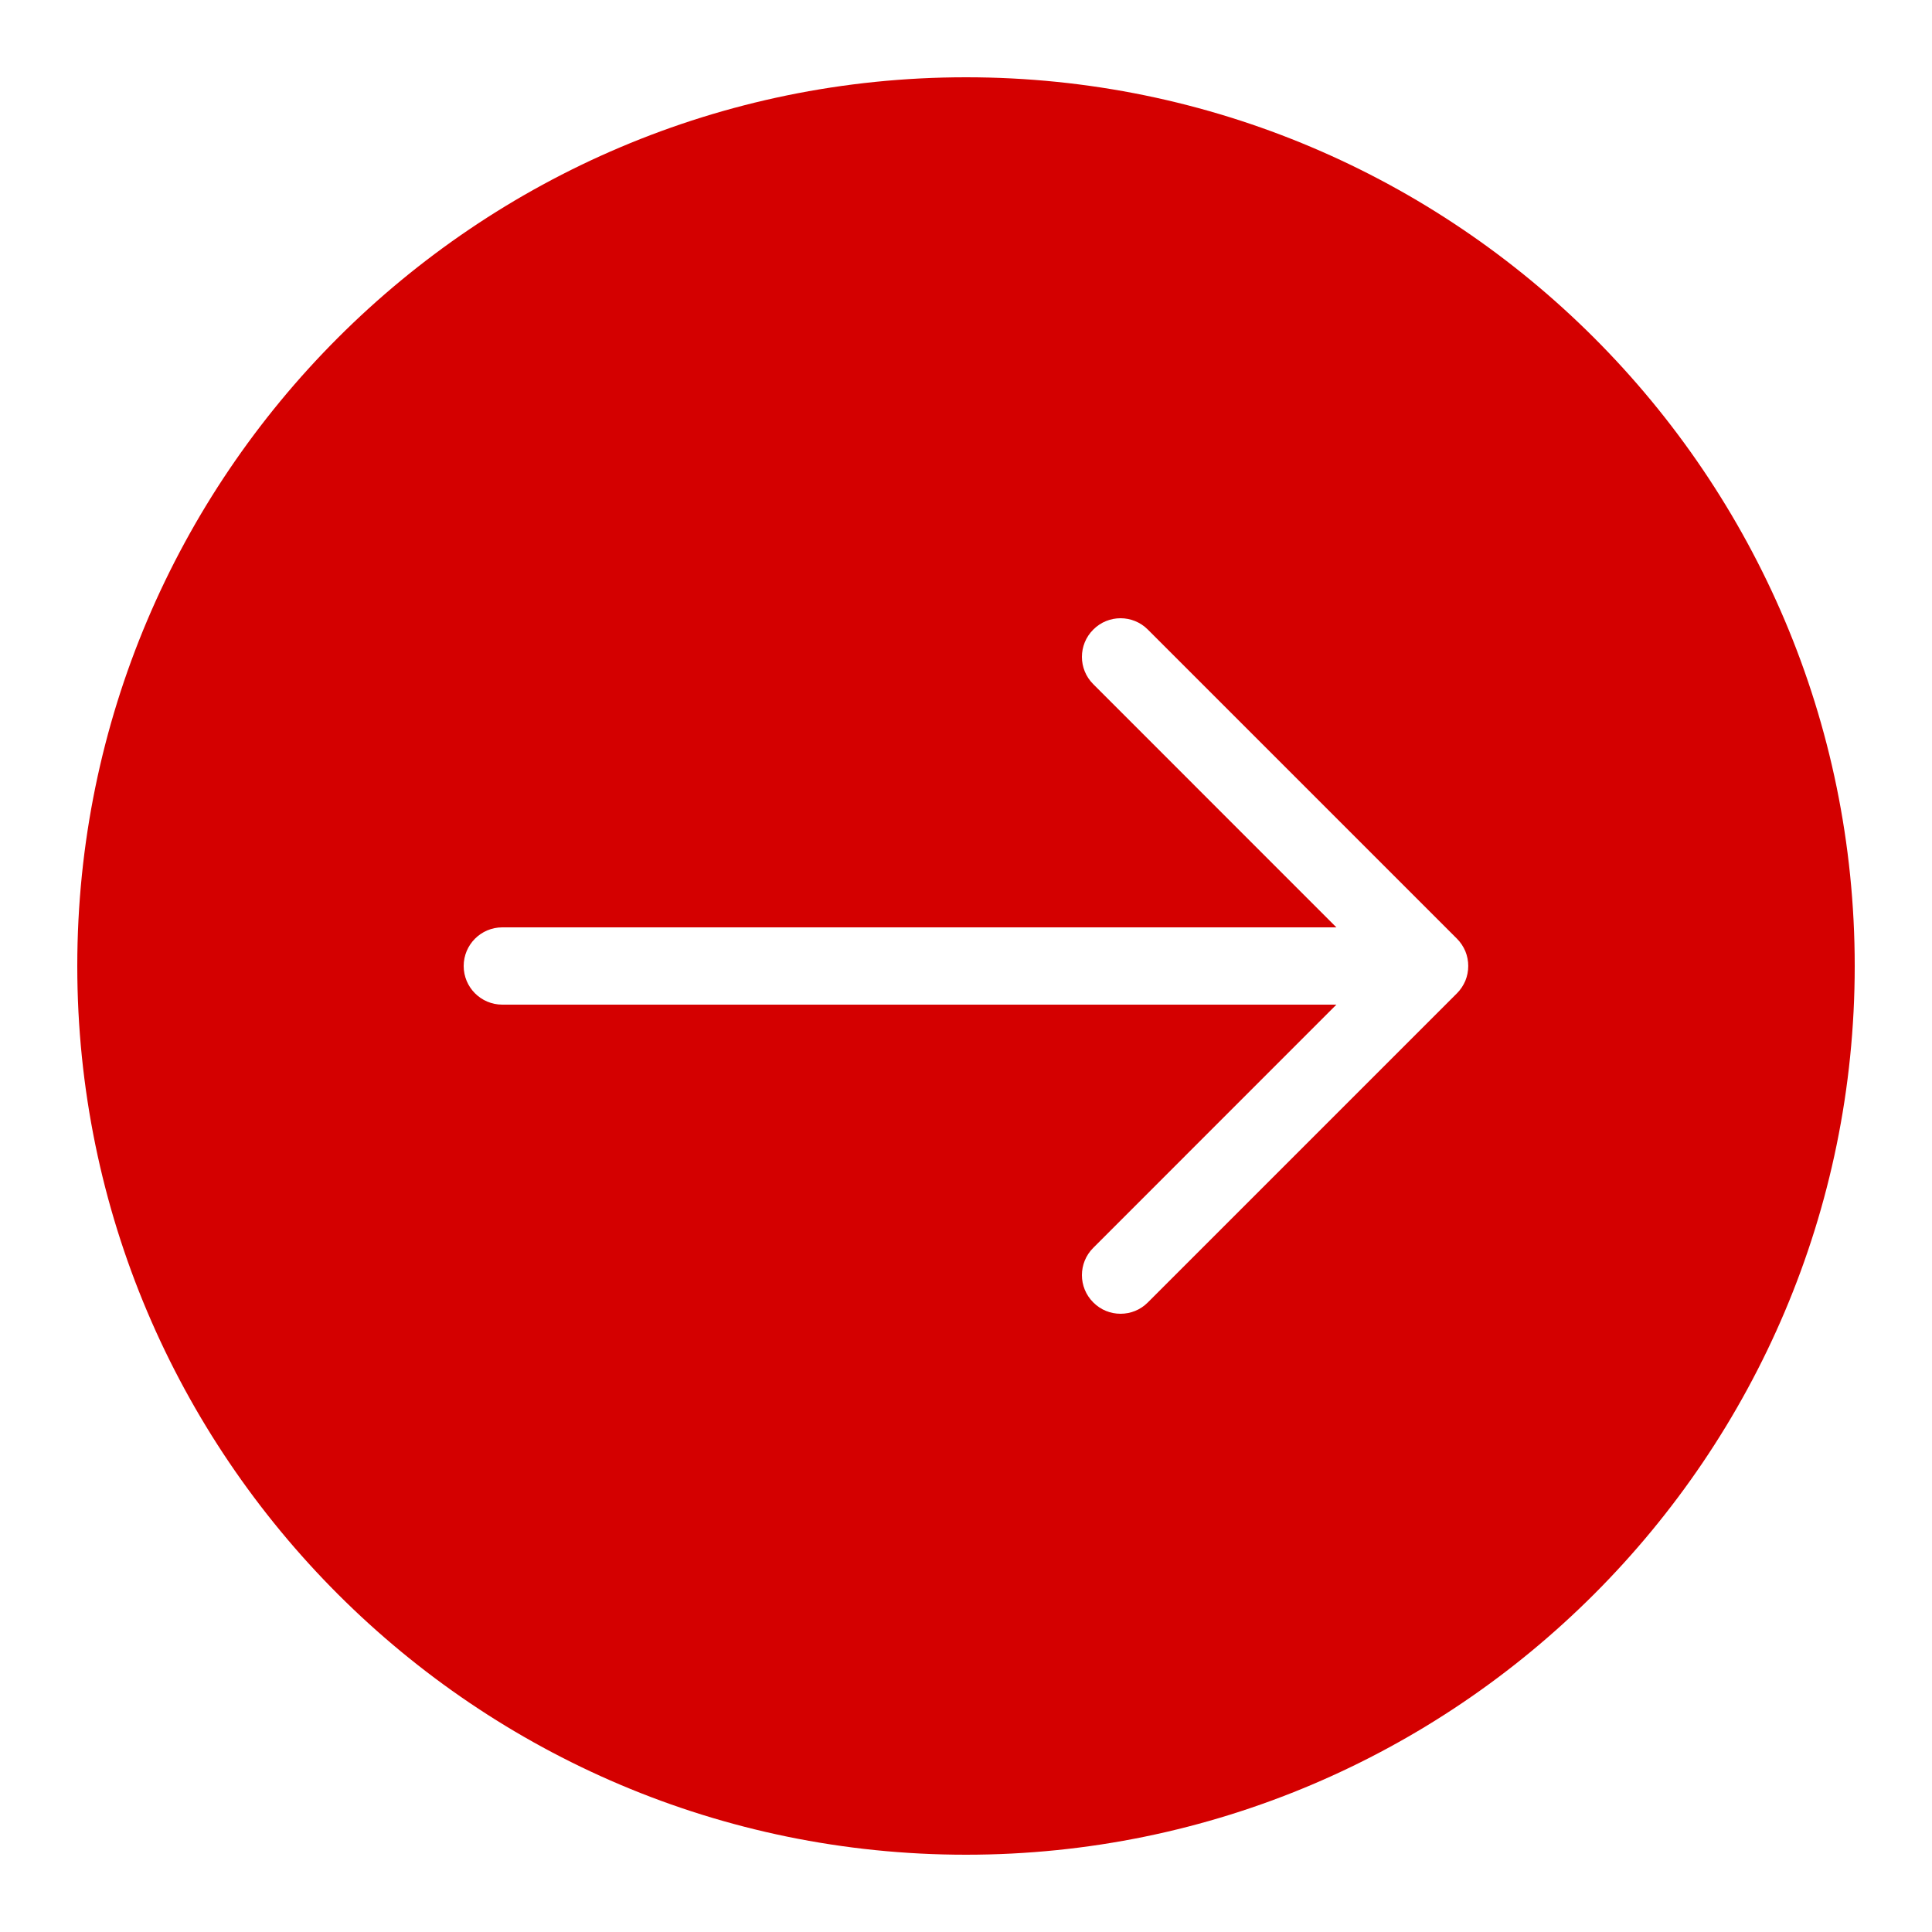 <svg width="24" height="24" viewBox="0 0 24 24" fill="none" xmlns="http://www.w3.org/2000/svg">
  <g clip-path="url(#clip0_639_4008)">
    <path d="M12 0.96C18.088 0.96 23.04 5.912 23.04 12C23.04 18.088 18.088 23.04 12 23.04C5.912 23.04 0.96 18.088 0.96 12C0.96 5.912 5.912 0.96 12 0.96ZM6.24 12.48H16.601L13.581 15.501C13.393 15.688 13.393 15.992 13.581 16.179C13.674 16.273 13.796 16.32 13.92 16.32C14.044 16.32 14.166 16.273 14.259 16.179L18.099 12.339C18.144 12.294 18.178 12.242 18.203 12.184C18.251 12.066 18.251 11.934 18.203 11.816C18.178 11.758 18.144 11.706 18.099 11.661L14.259 7.821C14.072 7.633 13.768 7.633 13.581 7.821C13.393 8.008 13.393 8.312 13.581 8.499L16.601 11.52H6.24C5.974 11.52 5.76 11.736 5.76 12C5.76 12.264 5.974 12.48 6.24 12.48Z" fill="#D40000"/>
  </g>
  <defs>
    <clipPath id="clip0_639_4008">
      <rect width="24" height="24" fill="white"/>
    </clipPath>
  </defs>
</svg>
